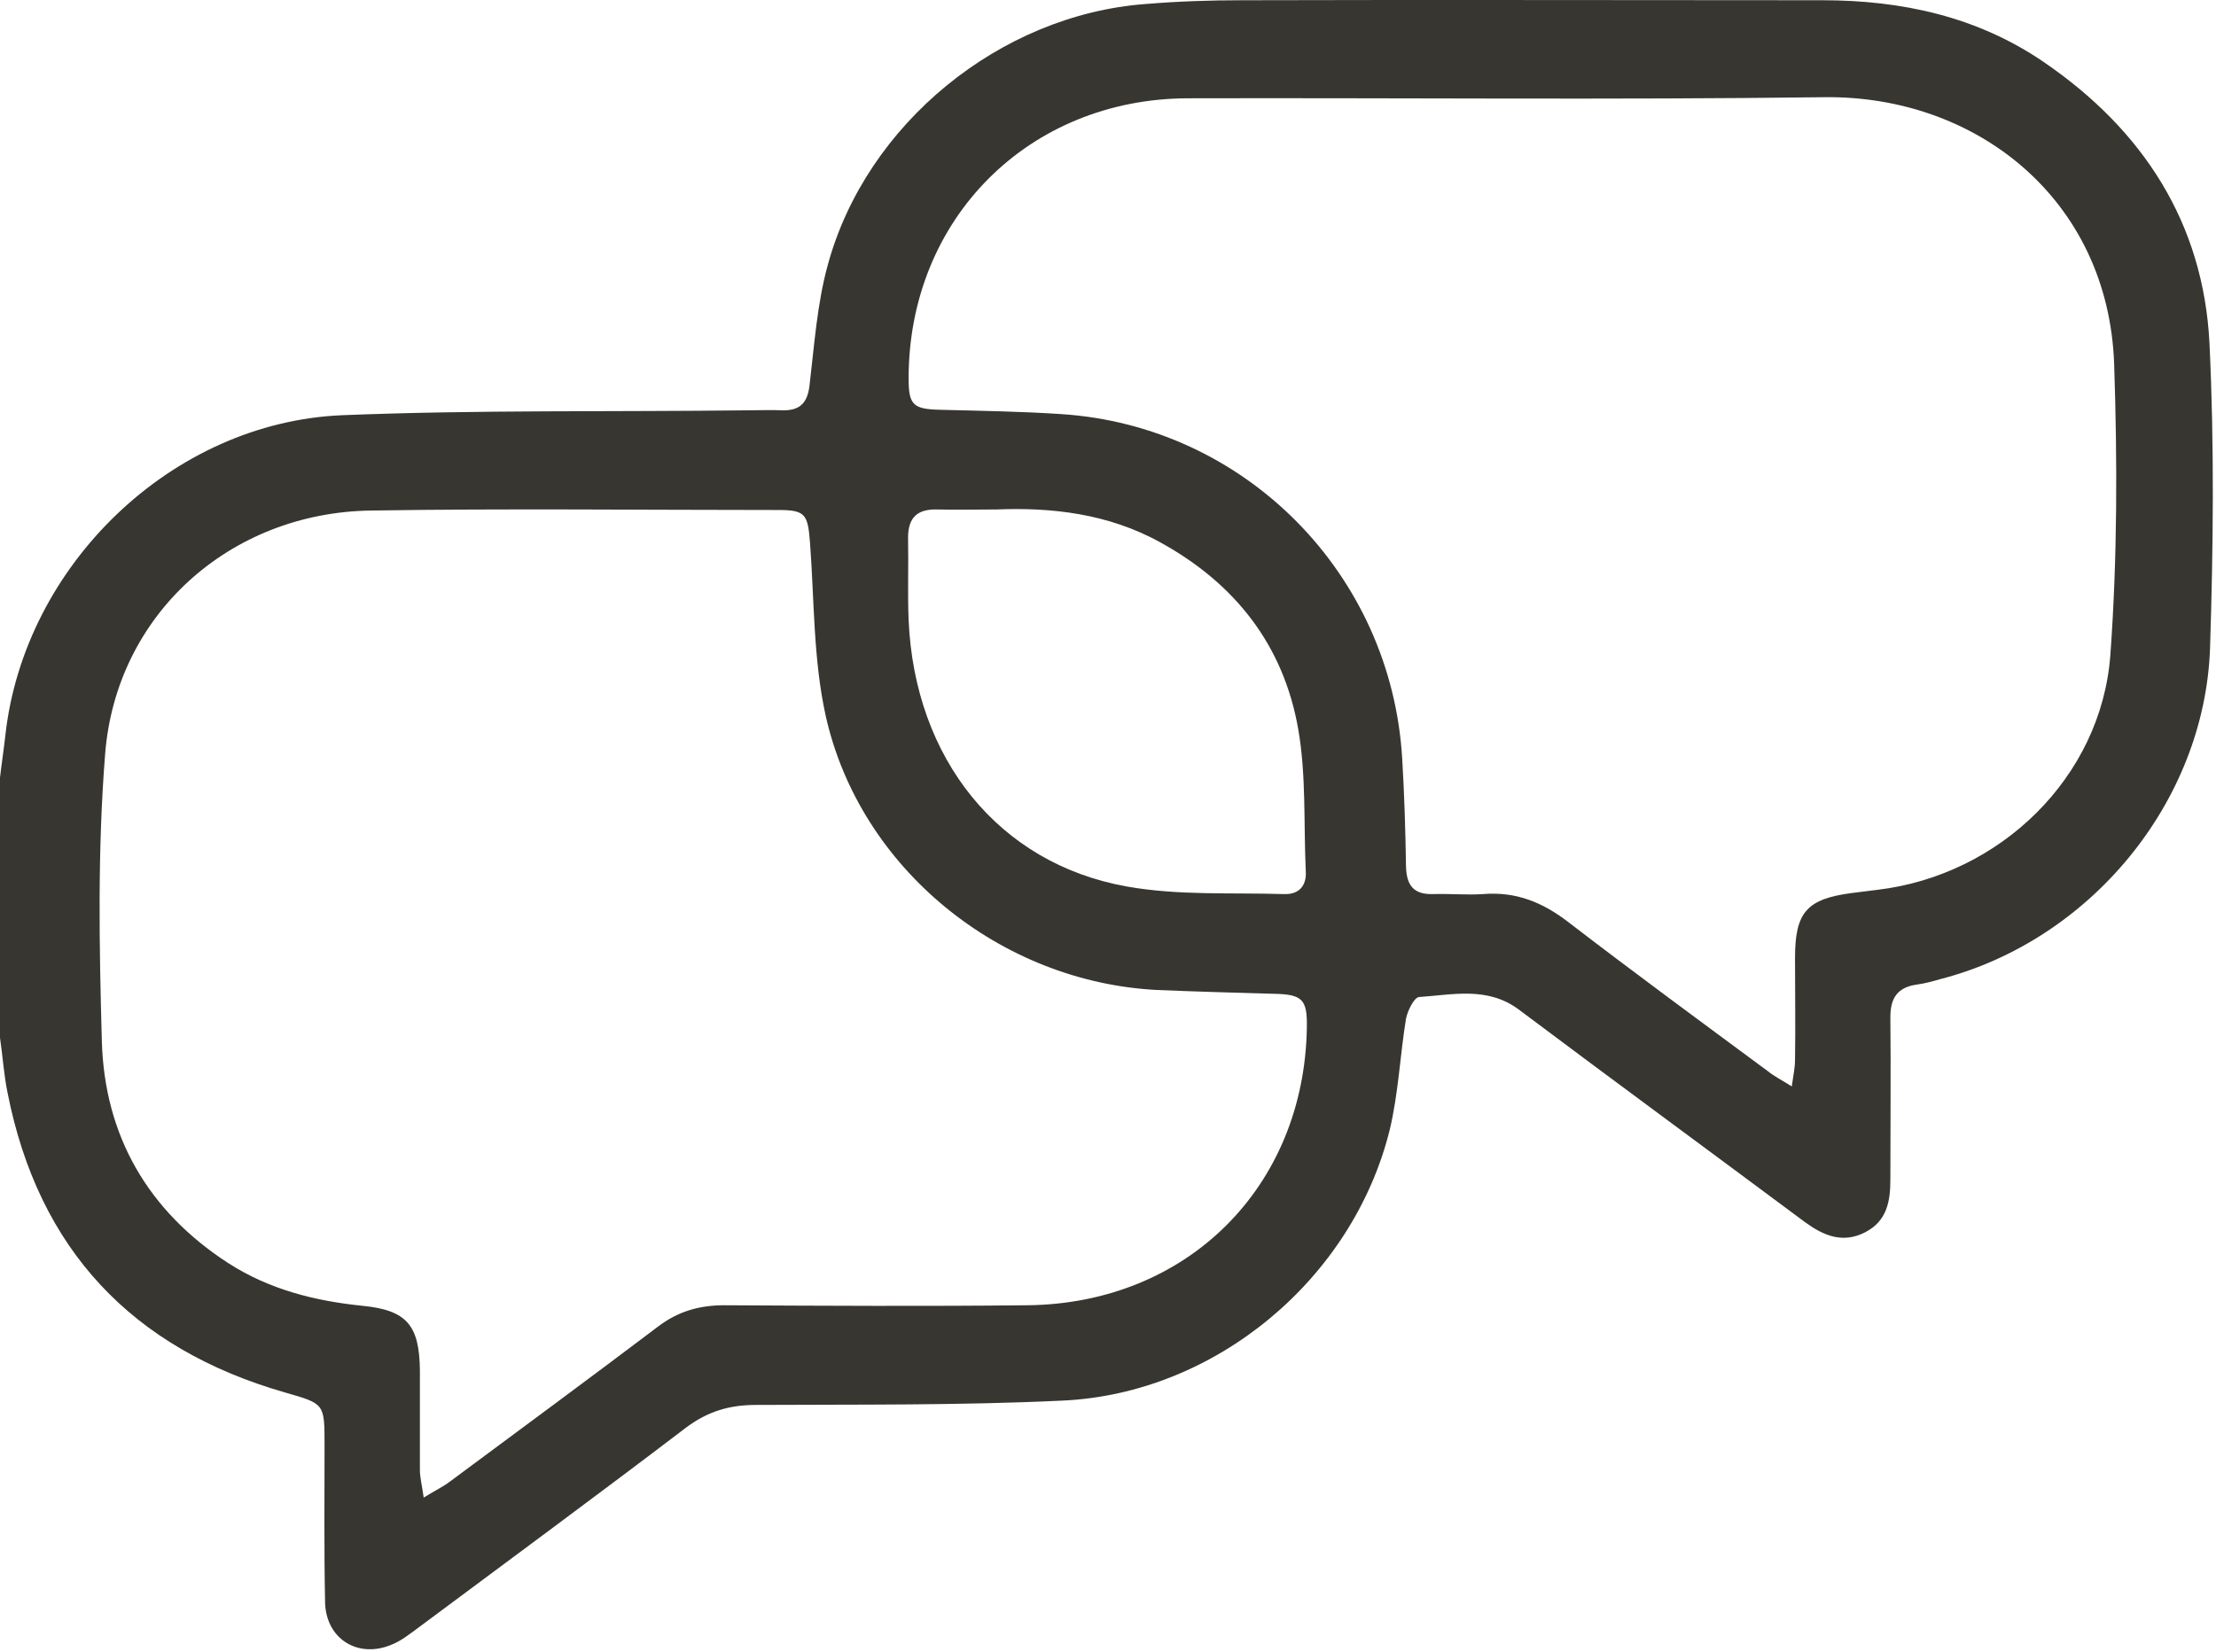 <?xml version="1.0" encoding="UTF-8" standalone="no"?>
<!DOCTYPE svg PUBLIC "-//W3C//DTD SVG 1.1//EN" "http://www.w3.org/Graphics/SVG/1.1/DTD/svg11.dtd">
<svg width="100%" height="100%" viewBox="0 0 409 305" version="1.1" xmlns="http://www.w3.org/2000/svg" xmlns:xlink="http://www.w3.org/1999/xlink" xml:space="preserve" xmlns:serif="http://www.serif.com/" style="fill-rule:evenodd;clip-rule:evenodd;stroke-linejoin:round;stroke-miterlimit:2;">
    <g transform="matrix(1,0,0,1,-95.5,-276.956)">
        <g>
            <path d="M95.5,420.5C95.8,417.9 96.2,415.3 96.5,412.6C100,381.3 127.2,354.9 158.7,353.6C183.5,352.6 208.4,353 233.3,352.7C235.6,352.7 237.8,352.6 240.1,352.7C243.2,352.7 244.5,351.3 244.9,348.2C245.8,340.7 246.3,333 248.3,325.8C255.4,299.8 280.1,279.7 306.9,277.7C312.9,277.2 318.8,277 324.8,277C360.5,276.9 396.1,277 431.8,277C446.5,277 460.4,280 472.7,288.4C491,300.9 502.2,318.1 503.3,340.4C504.2,359.1 504,377.9 503.4,396.6C502.4,425.1 481.2,450.6 453.6,457.7C452.2,458.1 450.8,458.5 449.3,458.7C445.7,459.2 444.4,461.2 444.4,464.7C444.5,474.7 444.4,484.7 444.4,494.6C444.4,498.7 443.8,502.3 439.8,504.4C435.6,506.6 432,505 428.7,502.6C411.1,489.5 393.4,476.5 375.8,463.3C370,459 363.6,460.6 357.4,461C356.5,461.1 355.3,463.5 355,465C353.9,471.8 353.6,478.8 352,485.5C345.2,513 319.9,534.2 291.6,535.5C272.7,536.4 253.8,536.2 235,536.3C230.1,536.3 226.1,537.5 222.1,540.5C205.7,553 189.1,565.2 172.6,577.5C171.1,578.6 169.6,579.8 167.9,580.5C161.7,583.2 155.7,579.6 155.5,572.8C155.3,563.1 155.4,553.4 155.4,543.7C155.4,536 155.4,536.1 148.1,534C119.9,525.9 102.6,507.6 96.9,478.7C96.2,475.3 96,471.9 95.5,468.5L95.5,420.5ZM173.7,553.4C175.8,552.1 177.3,551.4 178.6,550.4C191.4,540.9 204.3,531.4 217,521.8C220.7,519 224.6,517.9 229.2,517.9C247.8,518 266.4,518.1 285.1,517.9C314.6,517.6 336.2,496.1 336.7,466.7C336.8,461.4 335.9,460.5 330.5,460.4C323.3,460.2 316.2,460 309,459.7C280.1,458.2 254.2,437.3 247.9,409.1C245.6,398.7 245.8,387.8 245,377.1C244.6,372 244.2,371.1 239.3,371.1C214.2,371.1 189,370.8 163.9,371.2C137.9,371.6 116.9,390.4 114.9,416.2C113.5,433.8 113.8,451.5 114.3,469.2C114.8,486.6 122.8,500.5 137.6,510.1C145.2,515 153.6,517.1 162.4,518C170.6,518.8 172.9,521.6 173,529.9L173,548.3C173,549.7 173.4,551.2 173.7,553.4ZM426.2,477.5C426.5,475.4 426.8,474 426.8,472.6C426.9,466.3 426.8,460.1 426.8,453.8C426.8,445.3 429,442.9 437.3,441.8C438.9,441.6 440.5,441.4 442.1,441.2C464.6,438.5 483.3,420.5 485,397.9C486.3,380 486.3,362 485.7,344.1C484.6,313.7 460.2,294.5 432.1,294.9C393,295.4 353.9,295 314.7,295.1C285.3,295.2 263.2,317.4 263.2,346.8C263.2,351.7 264,352.5 269.1,352.6C276.5,352.8 284,352.9 291.4,353.4C325.3,355.6 352.3,382.9 354.3,417C354.7,423.6 354.9,430.3 355,436.9C355.1,440.4 356.4,442.1 360,442C363.1,441.9 366.1,442.2 369.2,442C375.3,441.5 380.2,443.5 385,447.2C397.1,456.5 409.5,465.6 421.8,474.7C422.9,475.6 424.3,476.3 426.2,477.5ZM279.5,371C275.2,371 271.8,371.1 268.5,371C264.9,370.9 263.1,372.4 263.1,376.2C263.2,381.3 263,386.3 263.2,391.4C264.3,417 279.8,436.4 303.5,440.6C313,442.3 322.8,441.7 332.5,442C335.3,442.1 336.7,440.4 336.5,437.7C336.1,428.9 336.6,420 335.1,411.5C332.4,396.1 323.5,384.7 309.7,377.1C300,371.7 289.4,370.6 279.5,371Z" style="fill:rgb(56,54,49);fill-rule:nonzero;"/>
        </g>
    </g>
</svg>
